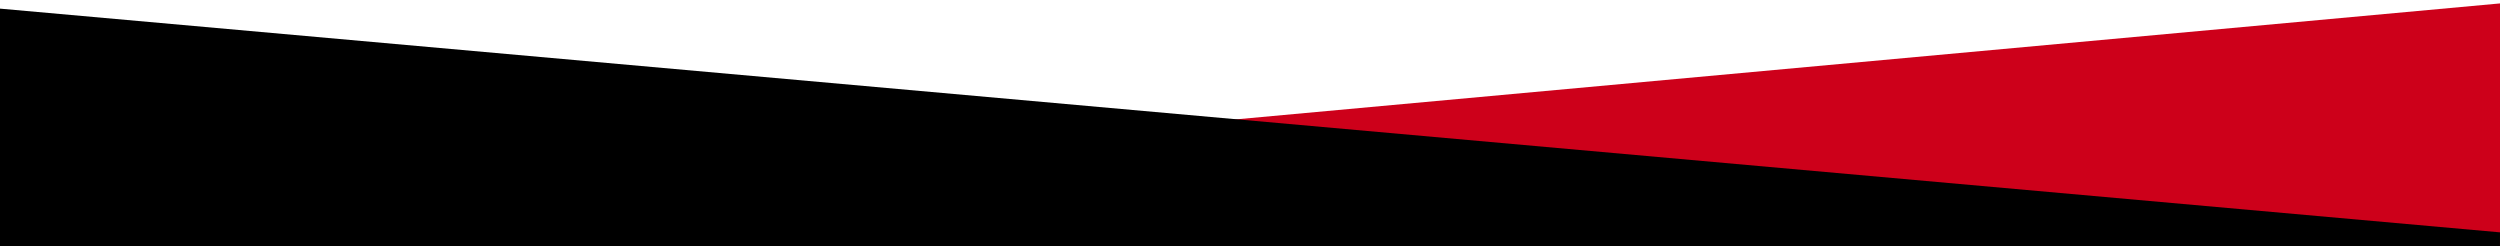 <svg width="1400" height="138" viewBox="0 0 1440 138" xmlns="http://www.w3.org/2000/svg">
  <path d="M0 132.088L1440 0L1440 366L0.79 359.201L0 132.088Z" fill="#CD001A"/>
  <path d="M1440 131.865L0 3L0 366L1439.21 359.194L1440 131.865Z" fill="black"/>
</svg>

